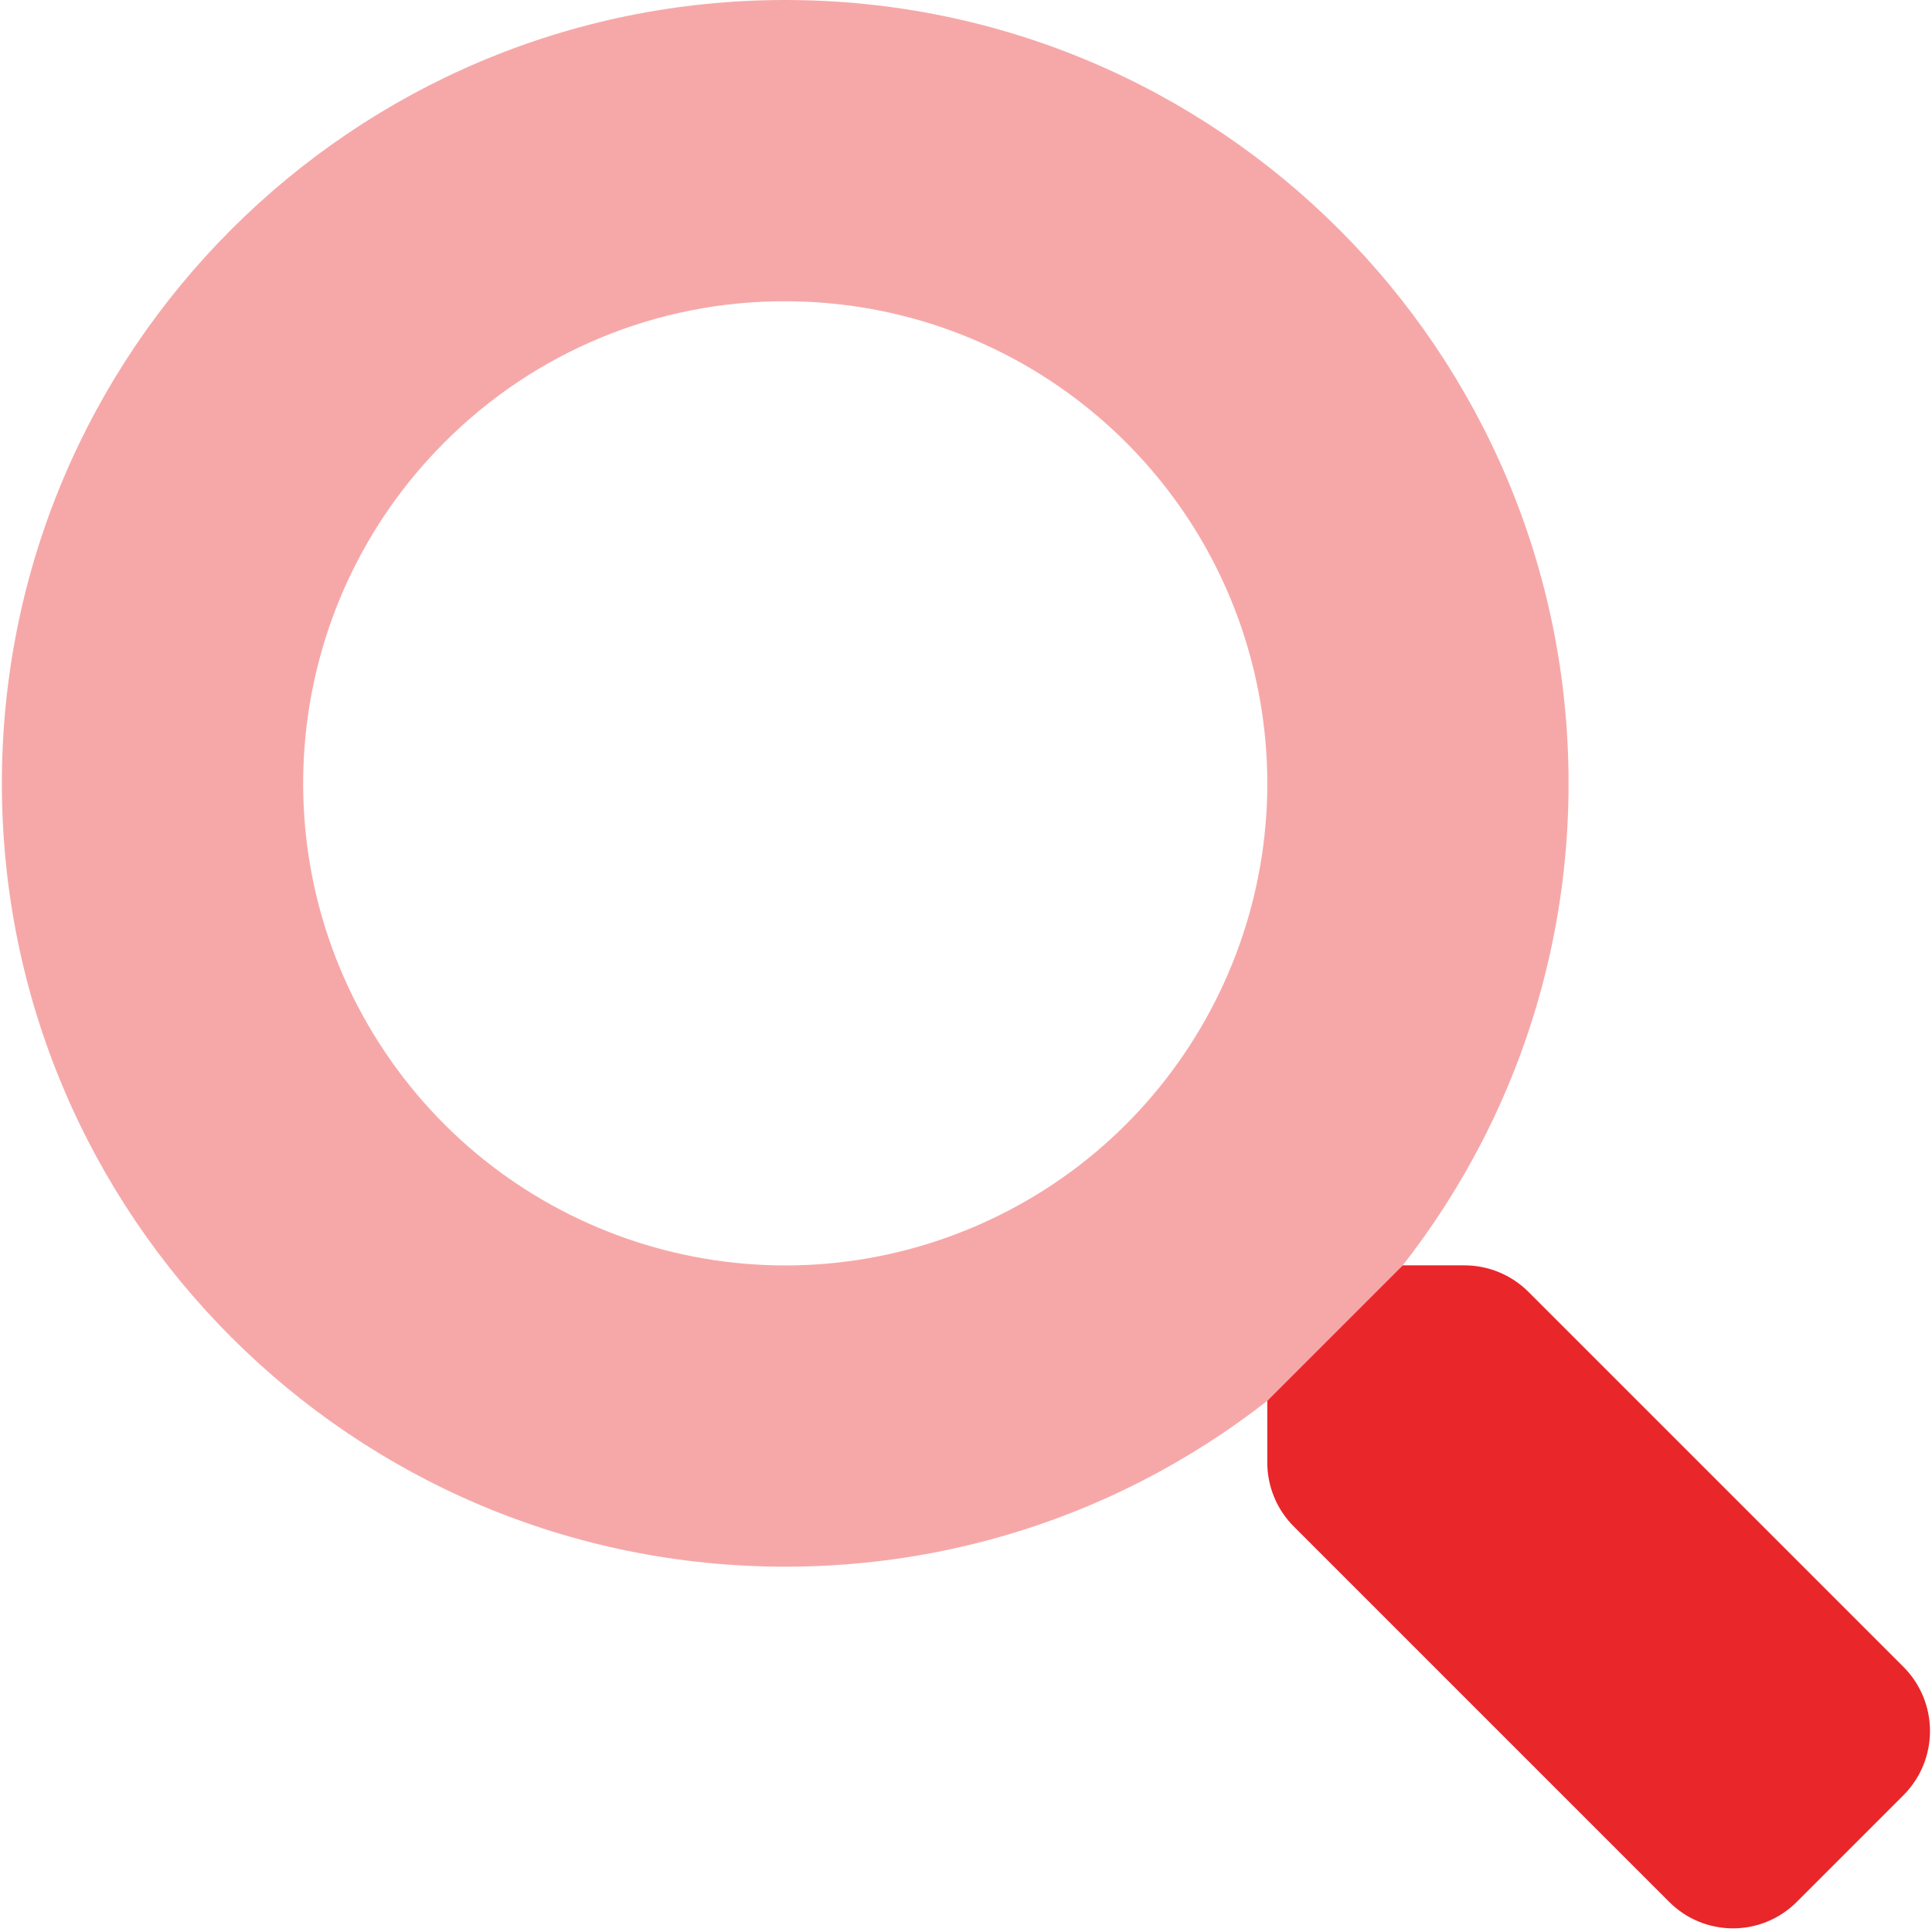 <svg xmlns="http://www.w3.org/2000/svg" width="36" height="36" viewBox="0 0 36 36" fill="none">
<path opacity="0.4" fill-rule="evenodd" clip-rule="evenodd" d="M0.035 14.597C0.035 6.535 6.57 0 14.632 0C22.693 0 29.228 6.535 29.228 14.597C29.228 22.658 22.693 29.193 14.632 29.193C6.57 29.193 0.035 22.658 0.035 14.597ZM23.441 12.844C22.605 8.641 18.917 5.614 14.632 5.614C12.248 5.607 9.961 6.555 8.28 8.245C5.25 11.275 4.782 16.024 7.163 19.587C9.544 23.15 14.11 24.535 18.069 22.895C22.028 21.255 24.277 17.047 23.441 12.844Z" fill="#E9262A"/>
<path d="M35.467 33.452L33.481 35.438C33.166 35.755 32.738 35.932 32.291 35.932C31.845 35.932 31.417 35.755 31.102 35.438L24.105 28.441C23.79 28.125 23.613 27.695 23.614 27.248V26.104L26.14 23.578H27.284C27.731 23.577 28.16 23.754 28.477 24.069L35.474 31.066C36.128 31.728 36.125 32.794 35.467 33.452Z" fill="#E9262A"/>
<script xmlns=""/></svg>